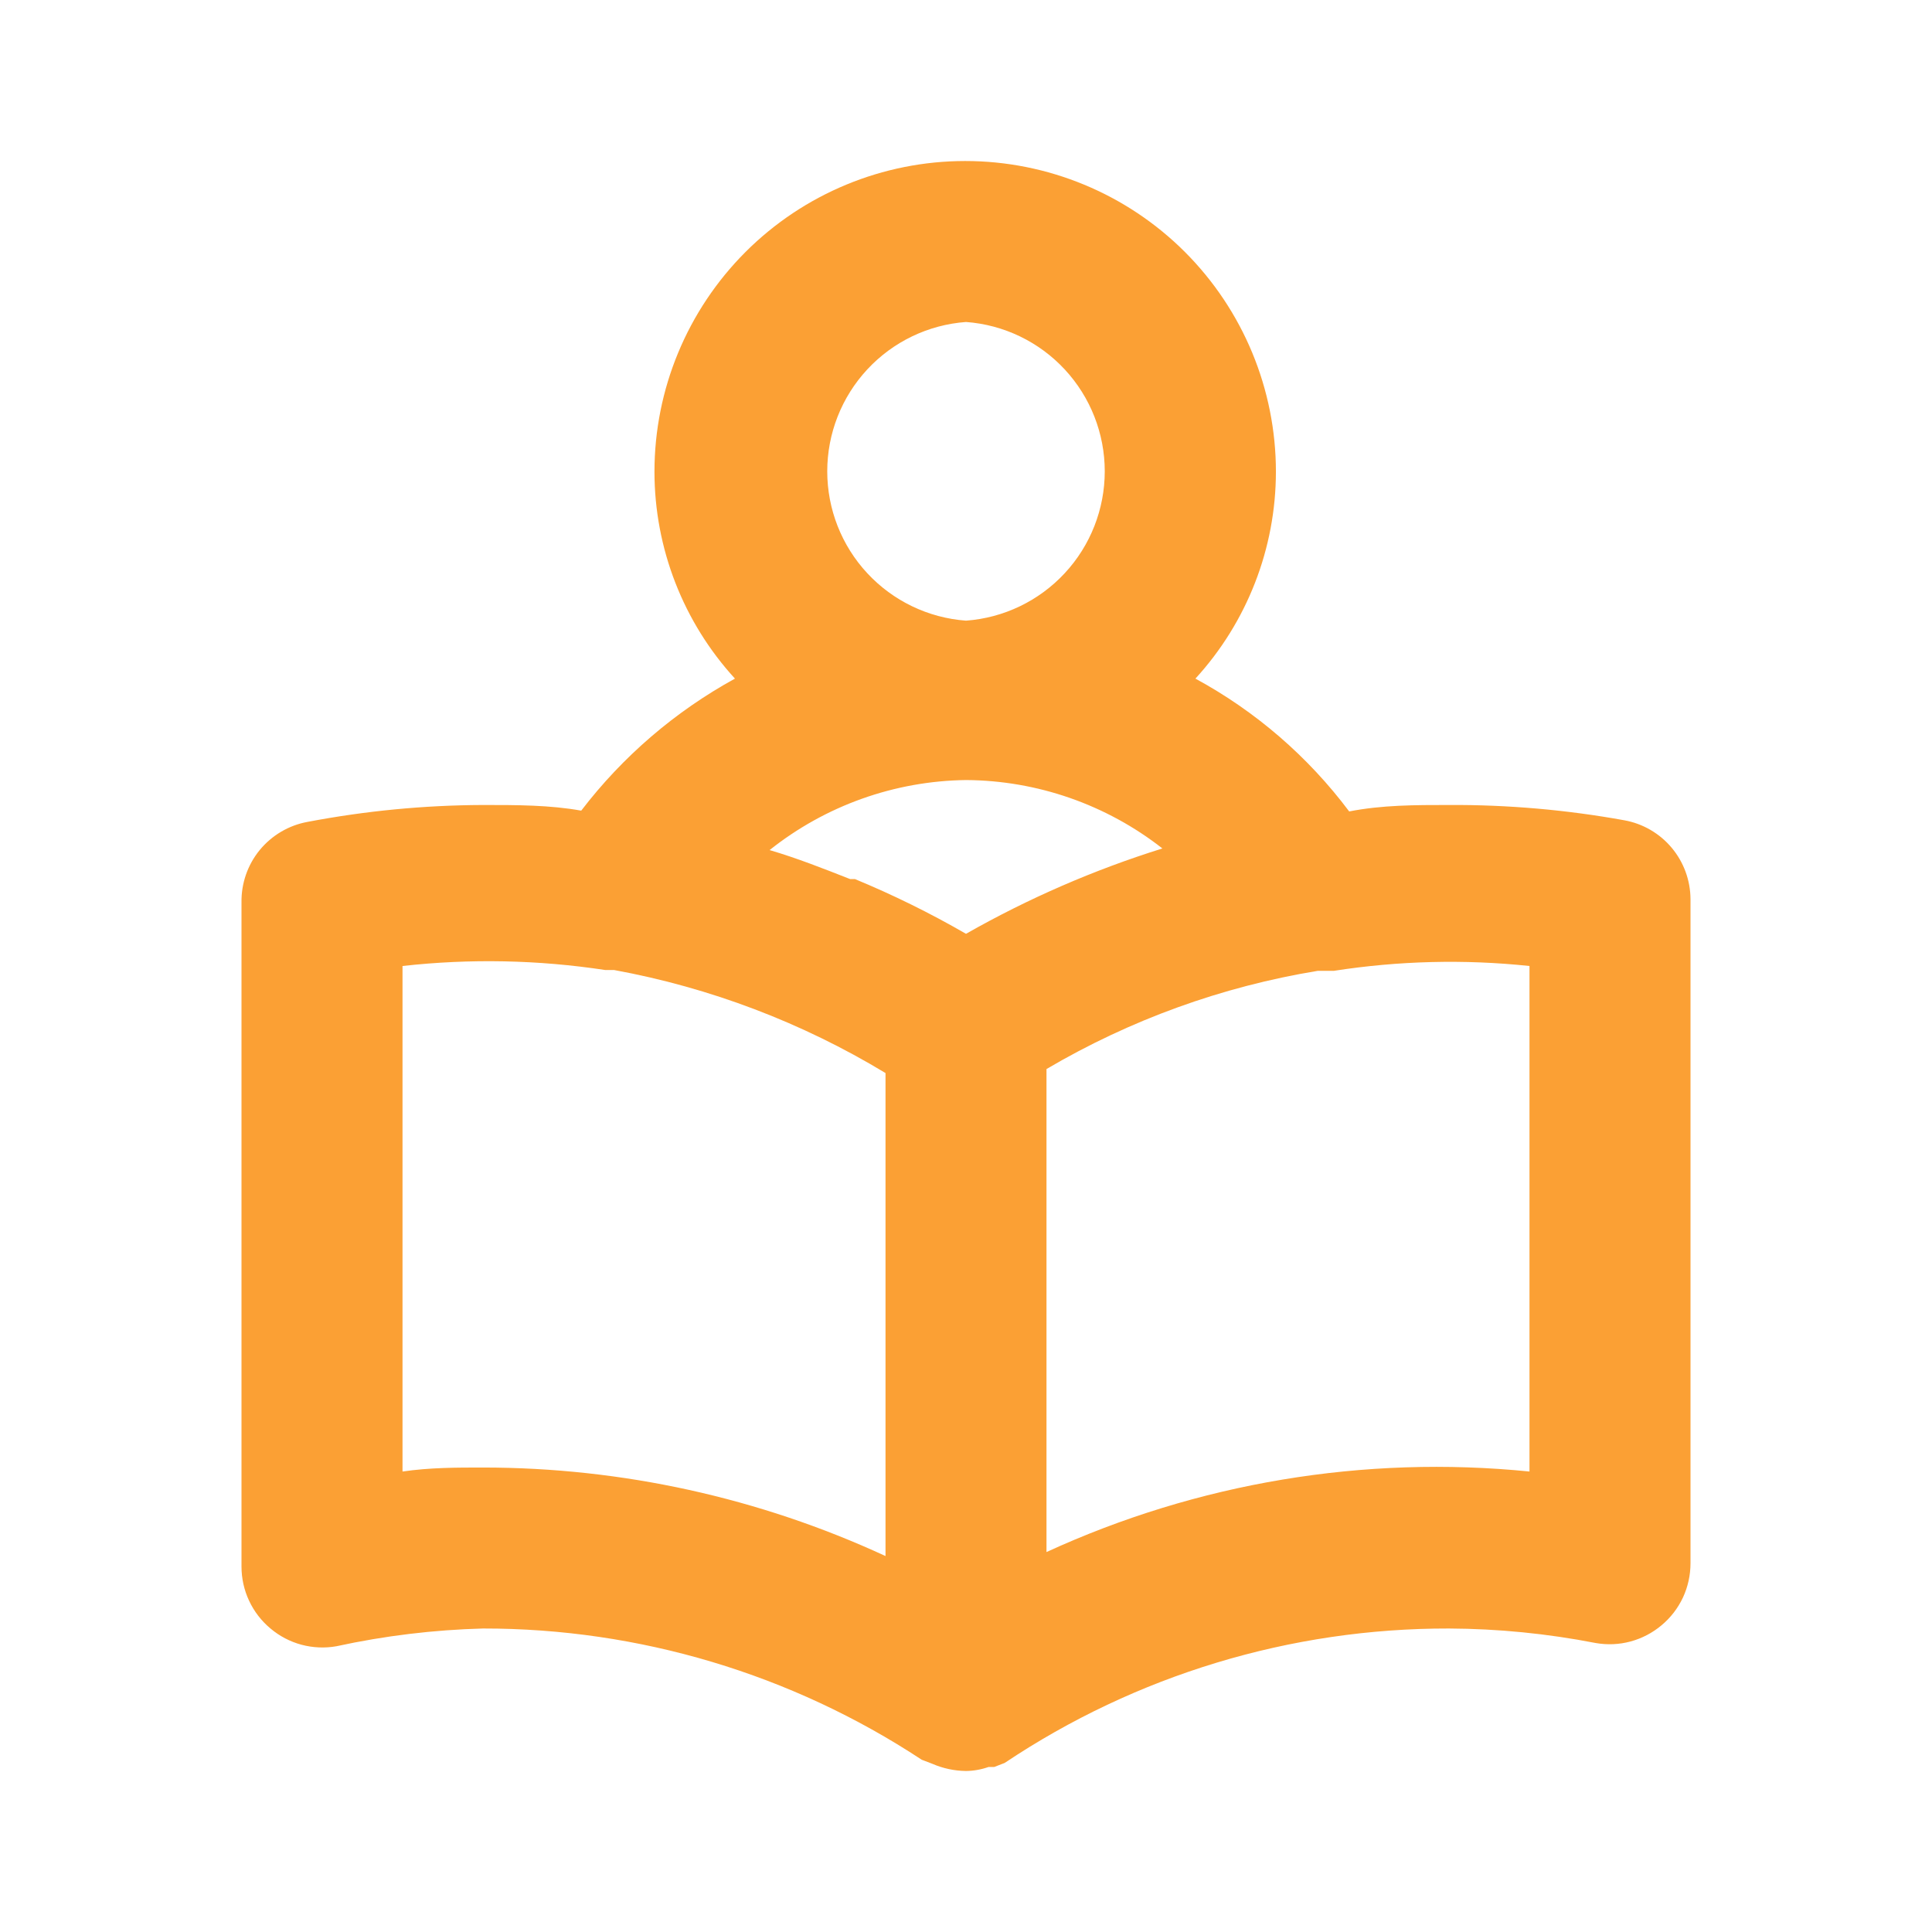 <?xml version="1.0" encoding="UTF-8"?> <svg xmlns="http://www.w3.org/2000/svg" width="44" height="44" viewBox="0 0 44 44" fill="none"><path d="M36.997 18.682C35.678 18.443 34.34 18.326 33 18.333C32.23 18.333 31.478 18.333 30.727 18.48C29.791 17.231 28.596 16.199 27.225 15.455C28.403 14.168 29.057 12.488 29.058 10.743C29.058 8.866 28.313 7.067 26.986 5.739C25.659 4.412 23.858 3.667 21.982 3.667C20.105 3.667 18.305 4.412 16.978 5.739C15.651 7.067 14.905 8.866 14.905 10.743C14.906 12.488 15.56 14.168 16.738 15.455C15.375 16.203 14.182 17.227 13.237 18.462C12.522 18.333 11.77 18.333 11 18.333C9.659 18.338 8.321 18.467 7.003 18.718C6.576 18.796 6.191 19.024 5.915 19.359C5.64 19.695 5.493 20.118 5.5 20.552V35.677C5.5 35.946 5.558 36.212 5.673 36.456C5.787 36.7 5.953 36.916 6.16 37.088C6.366 37.262 6.607 37.388 6.867 37.458C7.127 37.527 7.399 37.539 7.663 37.492C8.76 37.253 9.878 37.118 11 37.088C14.551 37.084 18.026 38.124 20.992 40.077V40.077L21.23 40.168C21.473 40.274 21.735 40.33 22 40.333C22.175 40.331 22.348 40.3 22.513 40.242H22.642L22.88 40.15C25.874 38.147 29.397 37.081 33 37.088C34.12 37.093 35.237 37.204 36.337 37.418C36.602 37.465 36.873 37.454 37.133 37.384C37.393 37.314 37.634 37.188 37.84 37.015C38.047 36.843 38.213 36.627 38.328 36.383C38.441 36.139 38.5 35.873 38.5 35.603V20.478C38.498 20.05 38.347 19.637 38.073 19.309C37.798 18.98 37.417 18.759 36.997 18.682V18.682ZM22 7.333C22.859 7.396 23.662 7.782 24.248 8.413C24.834 9.044 25.16 9.873 25.16 10.734C25.16 11.595 24.834 12.425 24.248 13.055C23.662 13.686 22.859 14.072 22 14.135V14.135C21.141 14.072 20.338 13.686 19.752 13.055C19.166 12.425 18.84 11.595 18.84 10.734C18.84 9.873 19.166 9.044 19.752 8.413C20.338 7.782 21.141 7.396 22 7.333V7.333ZM20.167 35.438C17.293 34.11 14.166 33.422 11 33.422C10.395 33.422 9.79 33.422 9.167 33.513V22C10.704 21.828 12.257 21.859 13.787 22.092H13.988C16.173 22.493 18.266 23.288 20.167 24.438V35.438ZM22 21.267C21.185 20.796 20.34 20.38 19.47 20.02H19.36C18.755 19.782 18.15 19.543 17.527 19.36C18.8 18.347 20.373 17.786 22 17.765V17.765C23.622 17.775 25.196 18.323 26.473 19.323C24.917 19.809 23.417 20.461 22 21.267V21.267ZM34.833 33.513C31.069 33.135 27.272 33.768 23.833 35.347V24.347C25.737 23.226 27.832 22.468 30.012 22.11H30.378C31.852 21.881 33.35 21.843 34.833 22V33.513Z" fill="#FBA034"></path></svg> 